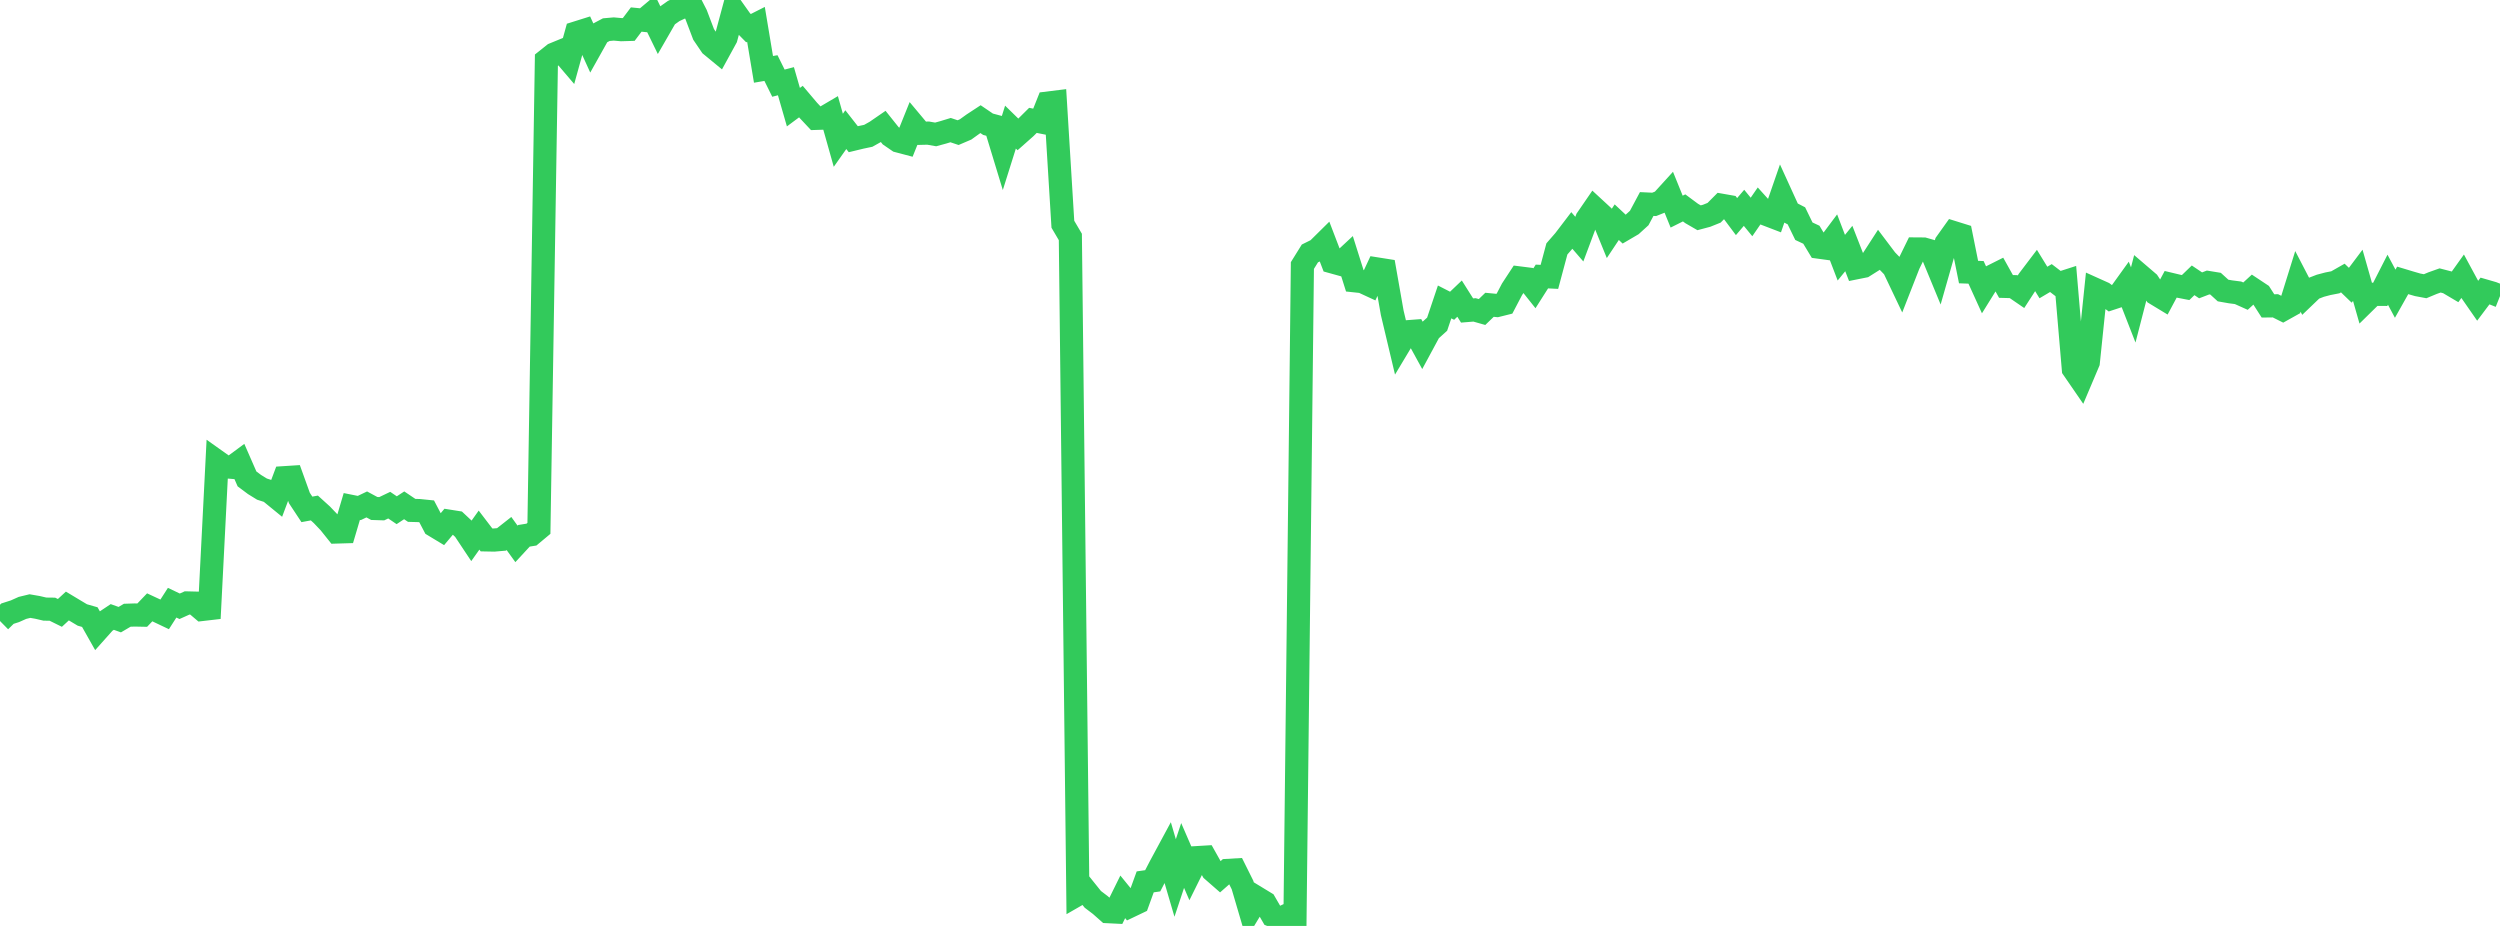 <?xml version="1.0" standalone="no"?>
<!DOCTYPE svg PUBLIC "-//W3C//DTD SVG 1.1//EN" "http://www.w3.org/Graphics/SVG/1.1/DTD/svg11.dtd">

<svg width="135" height="50" viewBox="0 0 135 50" preserveAspectRatio="none" 
  xmlns="http://www.w3.org/2000/svg"
  xmlns:xlink="http://www.w3.org/1999/xlink">


<polyline points="0.0, 33.535 0.404, 33.137 0.808, 33.007 1.213, 32.826 1.617, 32.728 2.021, 32.798 2.425, 32.892 2.829, 32.897 3.234, 33.097 3.638, 32.724 4.042, 32.967 4.446, 33.208 4.85, 33.324 5.254, 34.039 5.659, 33.585 6.063, 33.316 6.467, 33.461 6.871, 33.223 7.275, 33.21 7.68, 33.218 8.084, 32.796 8.488, 32.984 8.892, 33.176 9.296, 32.546 9.701, 32.739 10.105, 32.558 10.509, 32.568 10.913, 32.911 11.317, 32.864 11.722, 24.914 12.126, 25.201 12.53, 25.235 12.934, 24.937 13.338, 25.86 13.743, 26.163 14.147, 26.412 14.551, 26.542 14.955, 26.872 15.359, 25.795 15.763, 25.769 16.168, 26.894 16.572, 27.506 16.976, 27.432 17.38, 27.798 17.784, 28.222 18.189, 28.728 18.593, 28.716 18.997, 27.351 19.401, 27.432 19.805, 27.239 20.21, 27.458 20.614, 27.471 21.018, 27.278 21.422, 27.552 21.826, 27.287 22.231, 27.56 22.635, 27.571 23.039, 27.612 23.443, 28.382 23.847, 28.626 24.251, 28.145 24.656, 28.209 25.06, 28.587 25.464, 29.195 25.868, 28.626 26.272, 29.155 26.677, 29.163 27.081, 29.128 27.485, 28.81 27.889, 29.37 28.293, 28.933 28.698, 28.868 29.102, 28.531 29.506, 3.248 29.91, 2.926 30.314, 2.76 30.719, 3.235 31.123, 1.775 31.527, 1.648 31.931, 2.536 32.335, 1.815 32.74, 1.601 33.144, 1.566 33.548, 1.602 33.952, 1.59 34.356, 1.055 34.76, 1.095 35.165, 0.755 35.569, 1.584 35.973, 0.882 36.377, 0.595 36.781, 0.408 37.186, 0.0 37.59, 0.79 37.994, 1.856 38.398, 2.451 38.802, 2.784 39.207, 2.044 39.611, 0.542 40.015, 1.111 40.419, 1.521 40.823, 1.316 41.228, 3.745 41.632, 3.676 42.036, 4.491 42.44, 4.385 42.844, 5.786 43.249, 5.485 43.653, 5.962 44.057, 6.392 44.461, 6.379 44.865, 6.141 45.269, 7.575 45.674, 7.001 46.078, 7.517 46.482, 7.419 46.886, 7.334 47.29, 7.108 47.695, 6.829 48.099, 7.335 48.503, 7.612 48.907, 7.719 49.311, 6.714 49.716, 7.198 50.12, 7.188 50.524, 7.259 50.928, 7.149 51.332, 7.026 51.737, 7.162 52.141, 6.989 52.545, 6.699 52.949, 6.434 53.353, 6.709 53.757, 6.817 54.162, 8.148 54.566, 6.864 54.97, 7.259 55.374, 6.901 55.778, 6.5 56.183, 6.58 56.587, 5.565 56.991, 5.515 57.395, 12.11 57.799, 12.796 58.204, 48.293 58.608, 48.061 59.012, 48.565 59.416, 48.872 59.82, 49.229 60.225, 49.249 60.629, 48.43 61.033, 48.927 61.437, 48.734 61.841, 47.621 62.246, 47.563 62.65, 46.783 63.054, 46.034 63.458, 47.411 63.862, 46.196 64.266, 47.128 64.671, 46.31 65.075, 46.286 65.479, 47.005 65.883, 47.358 66.287, 47.003 66.692, 46.979 67.096, 47.791 67.5, 49.164 67.904, 48.497 68.308, 48.743 68.713, 49.442 69.117, 49.606 69.521, 49.415 69.925, 50.0 70.329, 14.338 70.734, 13.686 71.138, 13.486 71.542, 13.087 71.946, 14.143 72.35, 14.255 72.754, 13.879 73.159, 15.163 73.563, 15.206 73.967, 15.393 74.371, 14.525 74.775, 14.589 75.18, 16.889 75.584, 18.589 75.988, 17.915 76.392, 17.884 76.796, 18.621 77.201, 17.87 77.605, 17.506 78.009, 16.304 78.413, 16.511 78.817, 16.126 79.222, 16.767 79.626, 16.734 80.03, 16.849 80.434, 16.459 80.838, 16.498 81.243, 16.397 81.647, 15.626 82.051, 15.009 82.455, 15.06 82.859, 15.568 83.263, 14.931 83.668, 14.951 84.072, 13.441 84.476, 12.977 84.88, 12.447 85.284, 12.914 85.689, 11.831 86.093, 11.243 86.497, 11.616 86.901, 12.606 87.305, 11.998 87.71, 12.377 88.114, 12.14 88.518, 11.773 88.922, 11.017 89.326, 11.036 89.731, 10.875 90.135, 10.431 90.539, 11.428 90.943, 11.226 91.347, 11.526 91.751, 11.76 92.156, 11.652 92.56, 11.49 92.964, 11.084 93.368, 11.155 93.772, 11.696 94.177, 11.222 94.581, 11.716 94.985, 11.129 95.389, 11.577 95.793, 11.732 96.198, 10.561 96.602, 11.447 97.006, 11.655 97.41, 12.486 97.814, 12.675 98.219, 13.346 98.623, 13.401 99.027, 12.86 99.431, 13.916 99.835, 13.42 100.24, 14.458 100.644, 14.377 101.048, 14.123 101.452, 13.498 101.856, 14.033 102.26, 14.451 102.665, 15.302 103.069, 14.271 103.473, 13.444 103.877, 13.447 104.281, 13.562 104.686, 14.543 105.09, 13.126 105.494, 12.559 105.898, 12.685 106.302, 14.692 106.707, 14.707 107.111, 15.596 107.515, 14.945 107.919, 14.742 108.323, 15.467 108.728, 15.478 109.132, 15.755 109.536, 15.13 109.94, 14.597 110.344, 15.255 110.749, 15.015 111.153, 15.325 111.557, 15.195 111.961, 19.927 112.365, 20.514 112.769, 19.56 113.174, 15.645 113.578, 15.827 113.982, 16.125 114.386, 15.992 114.79, 15.43 115.195, 16.467 115.599, 14.902 116.003, 15.248 116.407, 15.865 116.811, 16.11 117.216, 15.353 117.62, 15.45 118.024, 15.528 118.428, 15.137 118.832, 15.409 119.237, 15.254 119.641, 15.32 120.045, 15.688 120.449, 15.759 120.853, 15.811 121.257, 15.992 121.662, 15.62 122.066, 15.888 122.47, 16.519 122.874, 16.514 123.278, 16.716 123.683, 16.49 124.087, 15.194 124.491, 15.973 124.895, 15.586 125.299, 15.43 125.704, 15.323 126.108, 15.244 126.512, 15.014 126.916, 15.404 127.32, 14.866 127.725, 16.289 128.129, 15.892 128.533, 15.895 128.937, 15.104 129.341, 15.861 129.746, 15.141 130.15, 15.263 130.554, 15.38 130.958, 15.456 131.362, 15.288 131.766, 15.144 132.171, 15.249 132.575, 15.488 132.979, 14.922 133.383, 15.669 133.787, 16.251 134.192, 15.712 134.596, 15.829 135.0, 15.989" fill="none" stroke="#32ca5b" stroke-width="1.25"/>

</svg>